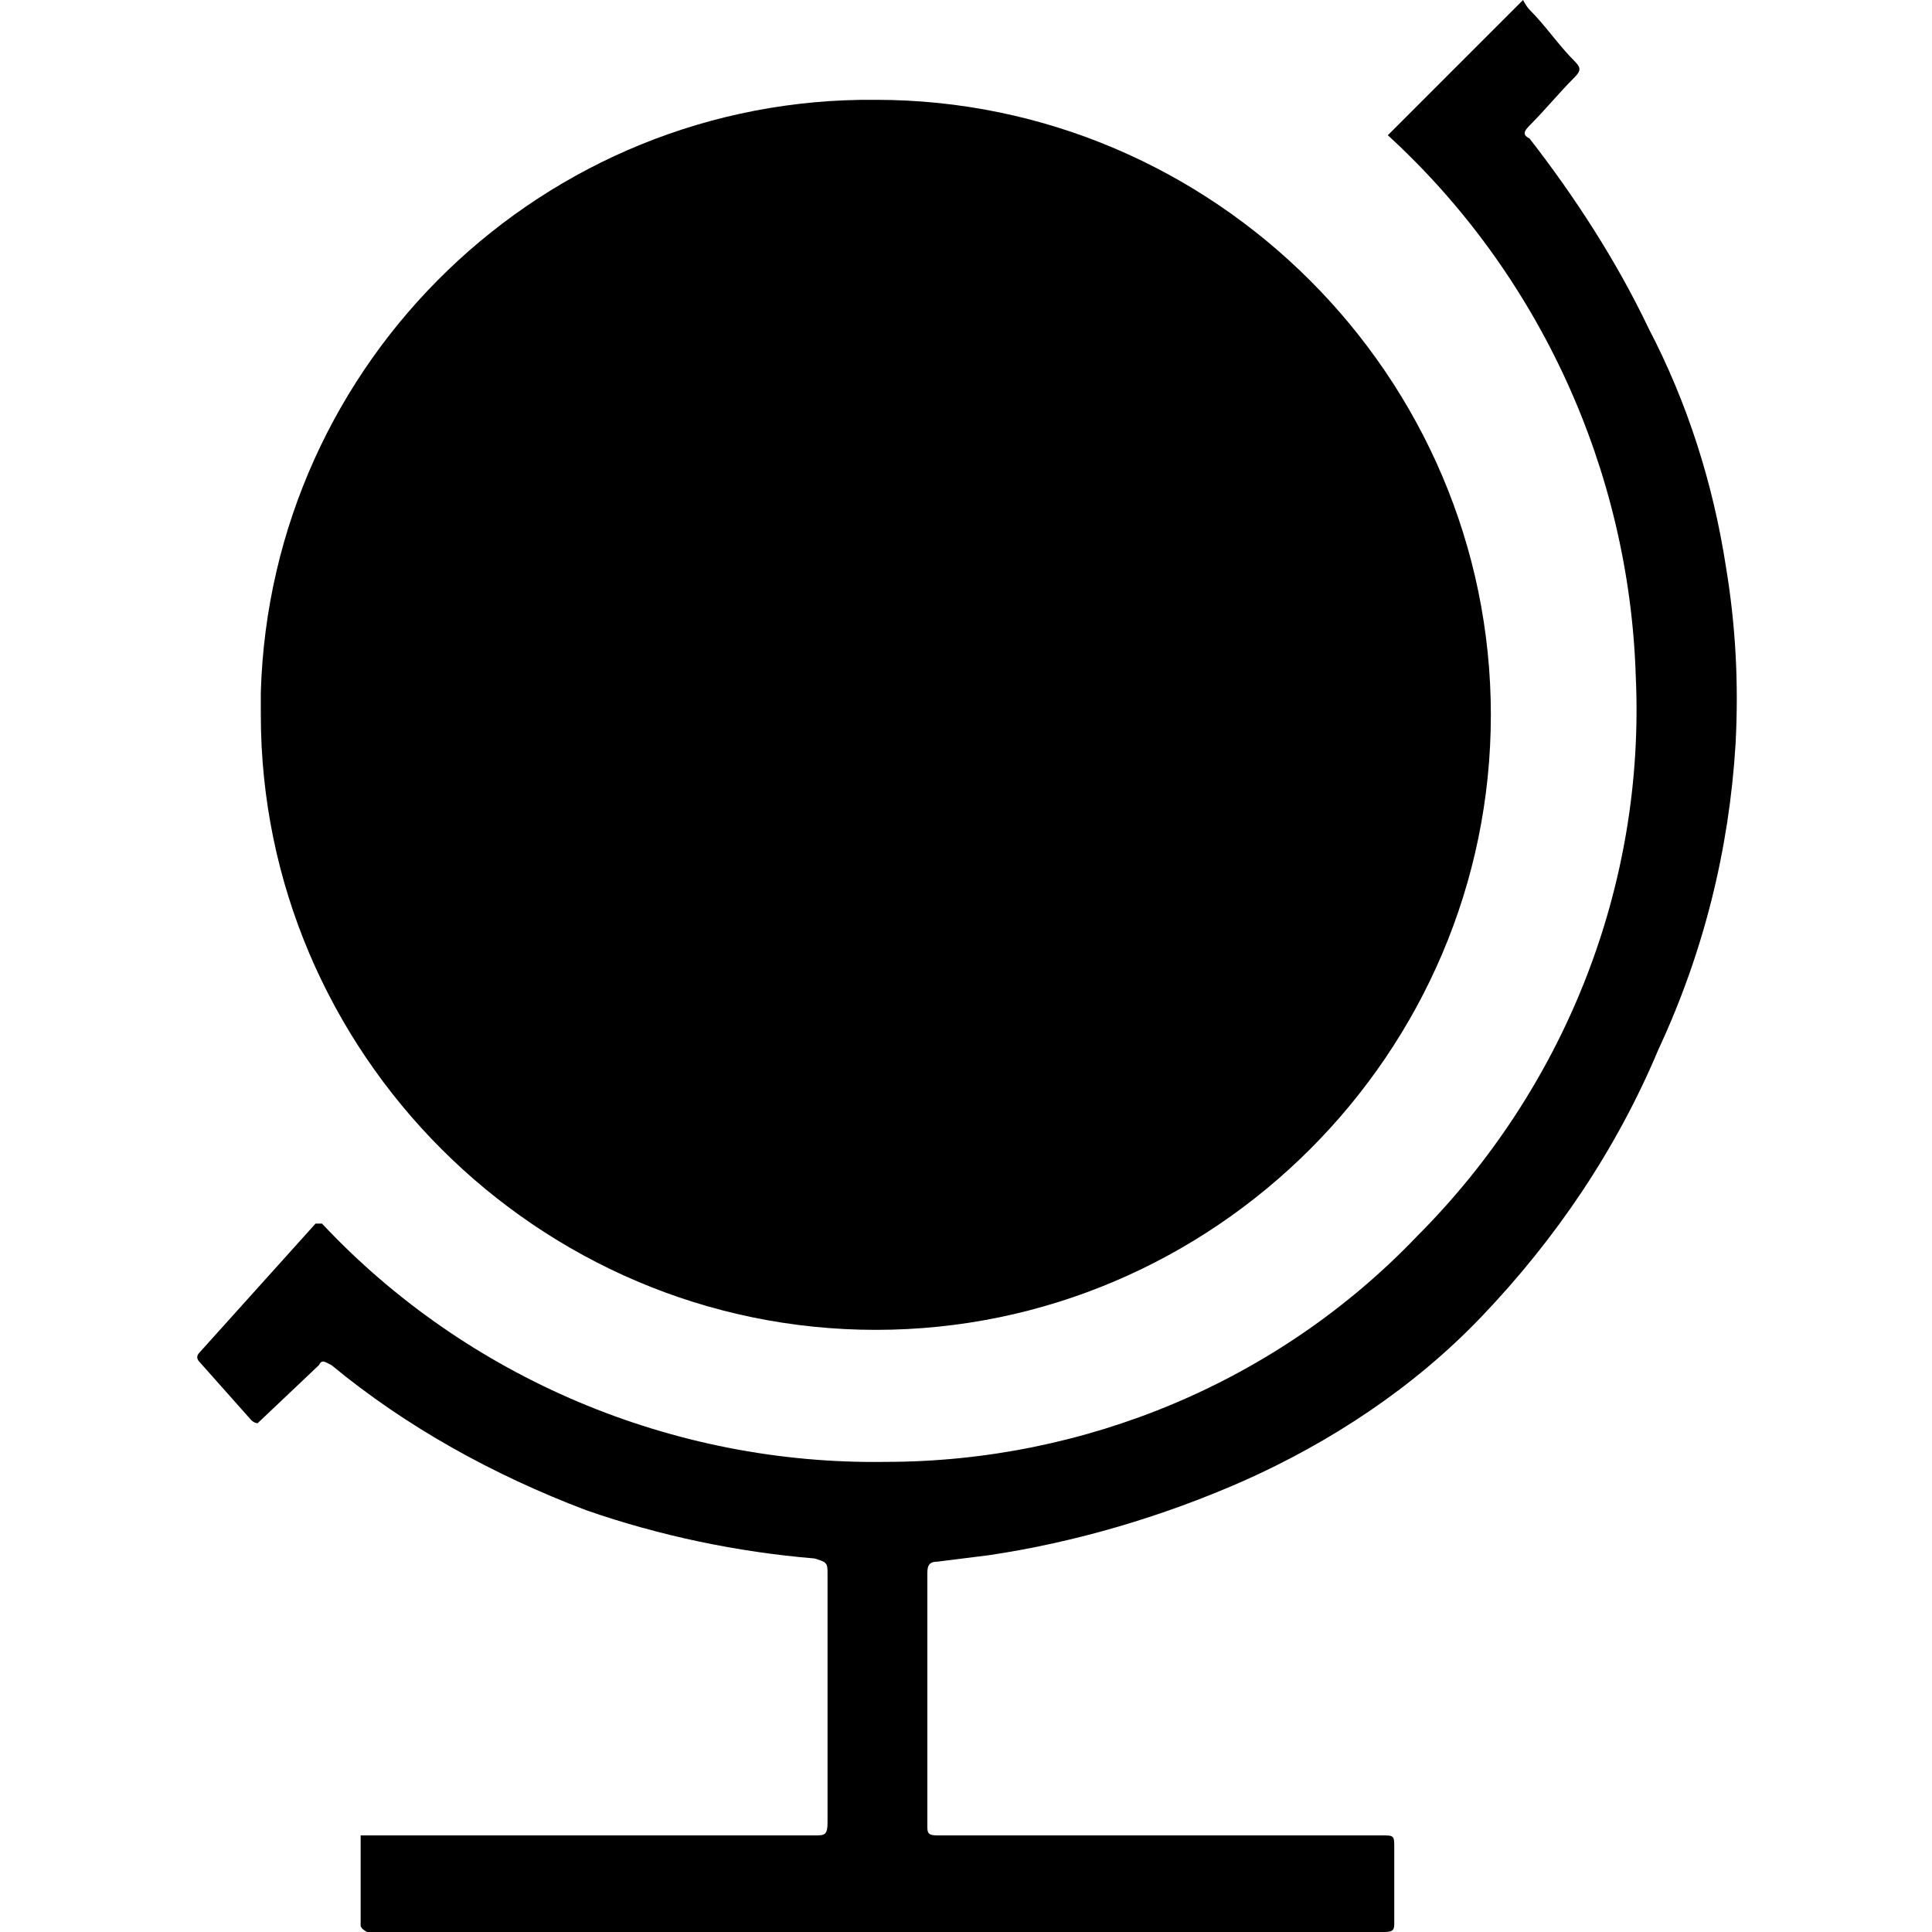<svg xmlns="http://www.w3.org/2000/svg" xmlns:xlink="http://www.w3.org/1999/xlink" id="Layer_1" x="0px" y="0px" viewBox="0 0 60 60" style="enable-background:new 0 0 60 60;" xml:space="preserve"><path d="M27.2,3.1c10.5,0,19.1,8.6,19.1,19.1s-8.6,19.1-19.1,19.1c-10.5,0-19.1-8.6-19.1-19.1c0-0.2,0-0.5,0-0.7 C8.4,11.2,16.9,3,27.2,3.1z"></path><path d="M43.1,4.2L47.3,0c0,0,0.1,0.2,0.2,0.3c0.5,0.5,0.9,1.1,1.4,1.6c0.2,0.2,0.2,0.3,0,0.5c-0.5,0.5-0.9,1-1.4,1.5 c-0.2,0.2-0.2,0.3,0,0.4c1.4,1.8,2.7,3.8,3.7,5.9c1.2,2.3,2,4.8,2.4,7.4c0.3,1.8,0.4,3.6,0.3,5.5c-0.2,3.3-1,6.5-2.4,9.5 c-1.3,3.1-3.2,5.9-5.5,8.3c-2.1,2.2-4.7,3.9-7.4,5.1c-2.5,1.1-5.2,1.9-7.9,2.3l-1.6,0.2c-0.3,0-0.3,0.2-0.3,0.4v7.4 c0,0.1,0,0.3,0,0.4c0,0.2,0,0.3,0.3,0.3h13.8c0.4,0,0.4,0,0.4,0.4v2.3c0,0.2,0,0.3-0.3,0.3H11.7c-0.1,0-0.2,0-0.3,0 c0,0-0.2-0.1-0.2-0.2V57h14.1c0.3,0,0.4,0,0.4-0.4v-7.8c0-0.3-0.1-0.3-0.4-0.4c-2.4-0.2-4.8-0.7-7.1-1.5c-2.9-1.1-5.6-2.6-7.9-4.5 c-0.2-0.1-0.3-0.2-0.4,0l-1.9,1.8c0,0-0.1,0-0.2-0.1l-1.6-1.8c-0.1-0.1-0.1-0.2,0-0.3L9.8,38H10c4.5,4.8,10.9,7.5,17.5,7.4 c6.2,0,12.2-2.5,16.5-7c4.6-4.6,7.1-10.9,6.8-17.4C50.6,14.6,47.8,8.5,43.1,4.2z"></path></svg>